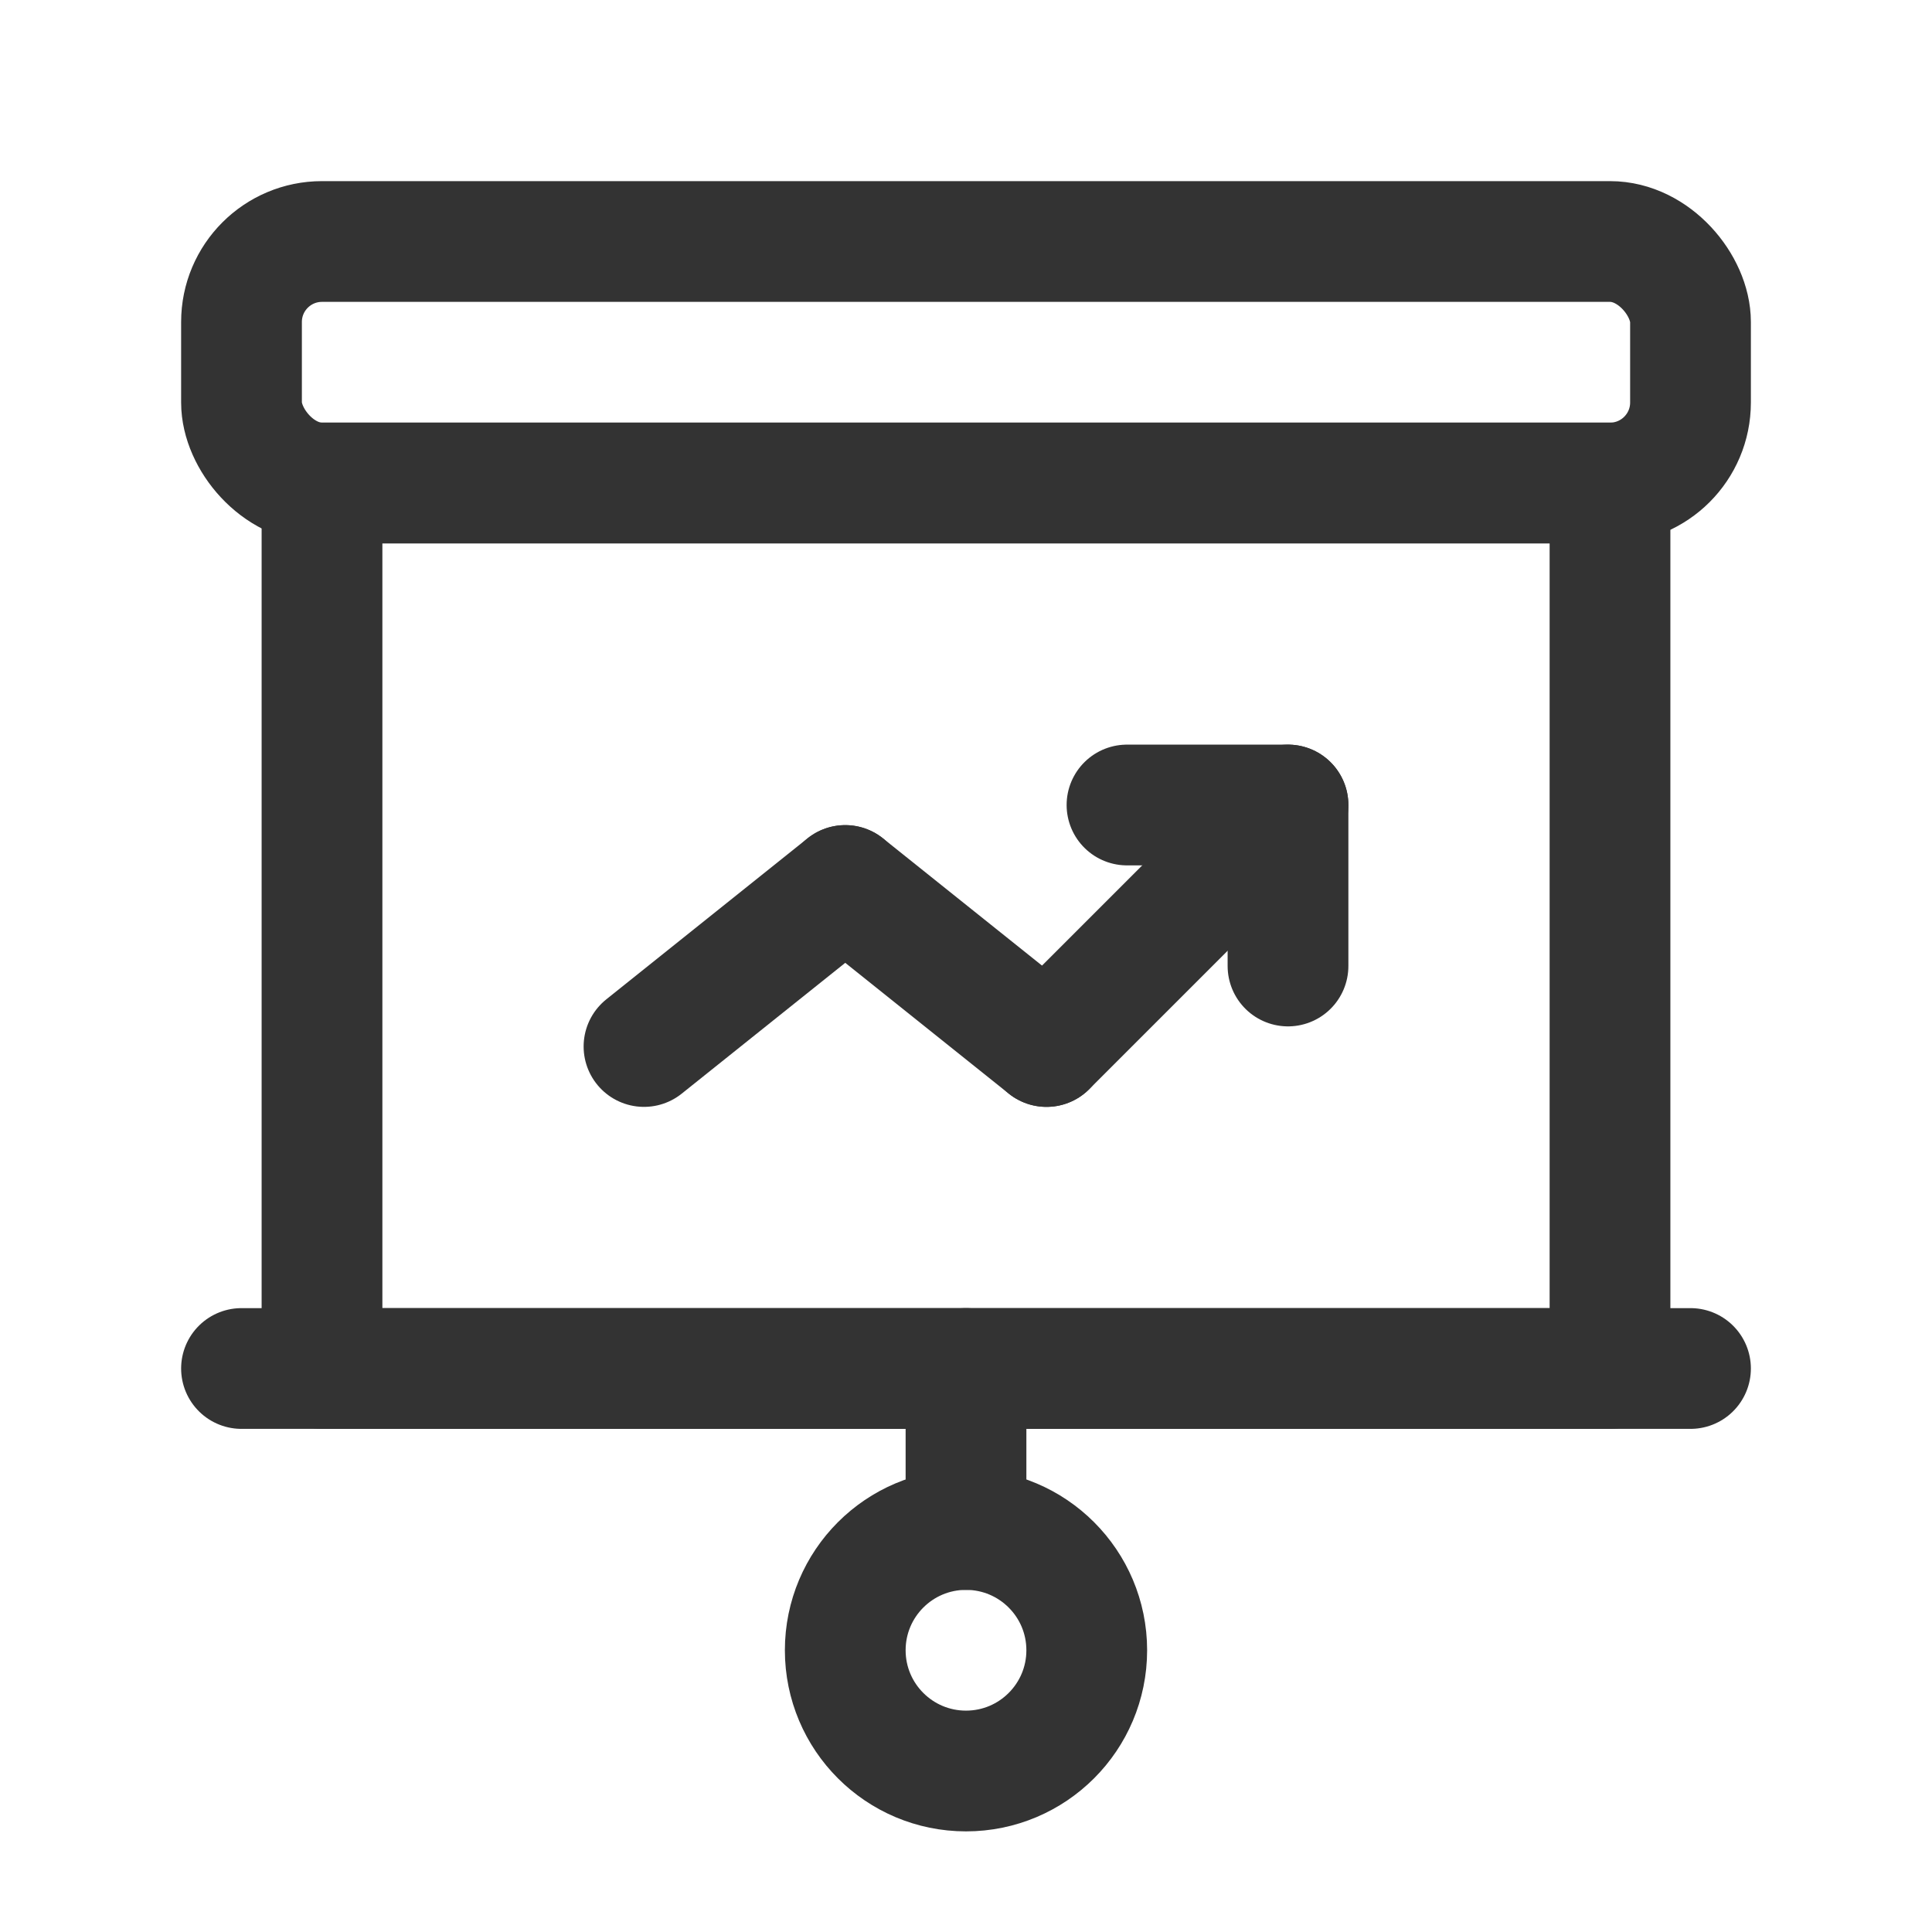 <?xml version="1.0" encoding="UTF-8"?> <svg xmlns="http://www.w3.org/2000/svg" width="24" height="24" viewBox="0 0 24 24" fill="none"> <rect x="3" y="3" width="18" height="3" rx="1" stroke="#333333" stroke-width="1.5" stroke-linecap="round" stroke-linejoin="round"></rect> <rect x="4" y="6" width="16" height="11" stroke="#333333" stroke-width="1.5" stroke-linecap="round" stroke-linejoin="round"></rect> <path d="M21 17H3" stroke="#333333" stroke-width="1.5" stroke-linecap="round" stroke-linejoin="round"></path> <path d="M12 17V19" stroke="#333333" stroke-width="1.5" stroke-linecap="round" stroke-linejoin="round"></path> <circle cx="12" cy="20.5" r="1.5" stroke="#333333" stroke-width="1.5" stroke-linecap="round" stroke-linejoin="round"></circle> <path d="M10.5 11L8 13" stroke="#333333" stroke-width="1.5" stroke-linecap="round" stroke-linejoin="round"></path> <path d="M16 10L13 13" stroke="#333333" stroke-width="1.5" stroke-linecap="round" stroke-linejoin="round"></path> <path d="M13 13L10.5 11" stroke="#333333" stroke-width="1.5" stroke-linecap="round" stroke-linejoin="round"></path> <path d="M16 12V10H14" stroke="#333333" stroke-width="1.5" stroke-linecap="round" stroke-linejoin="round"></path> </svg> 